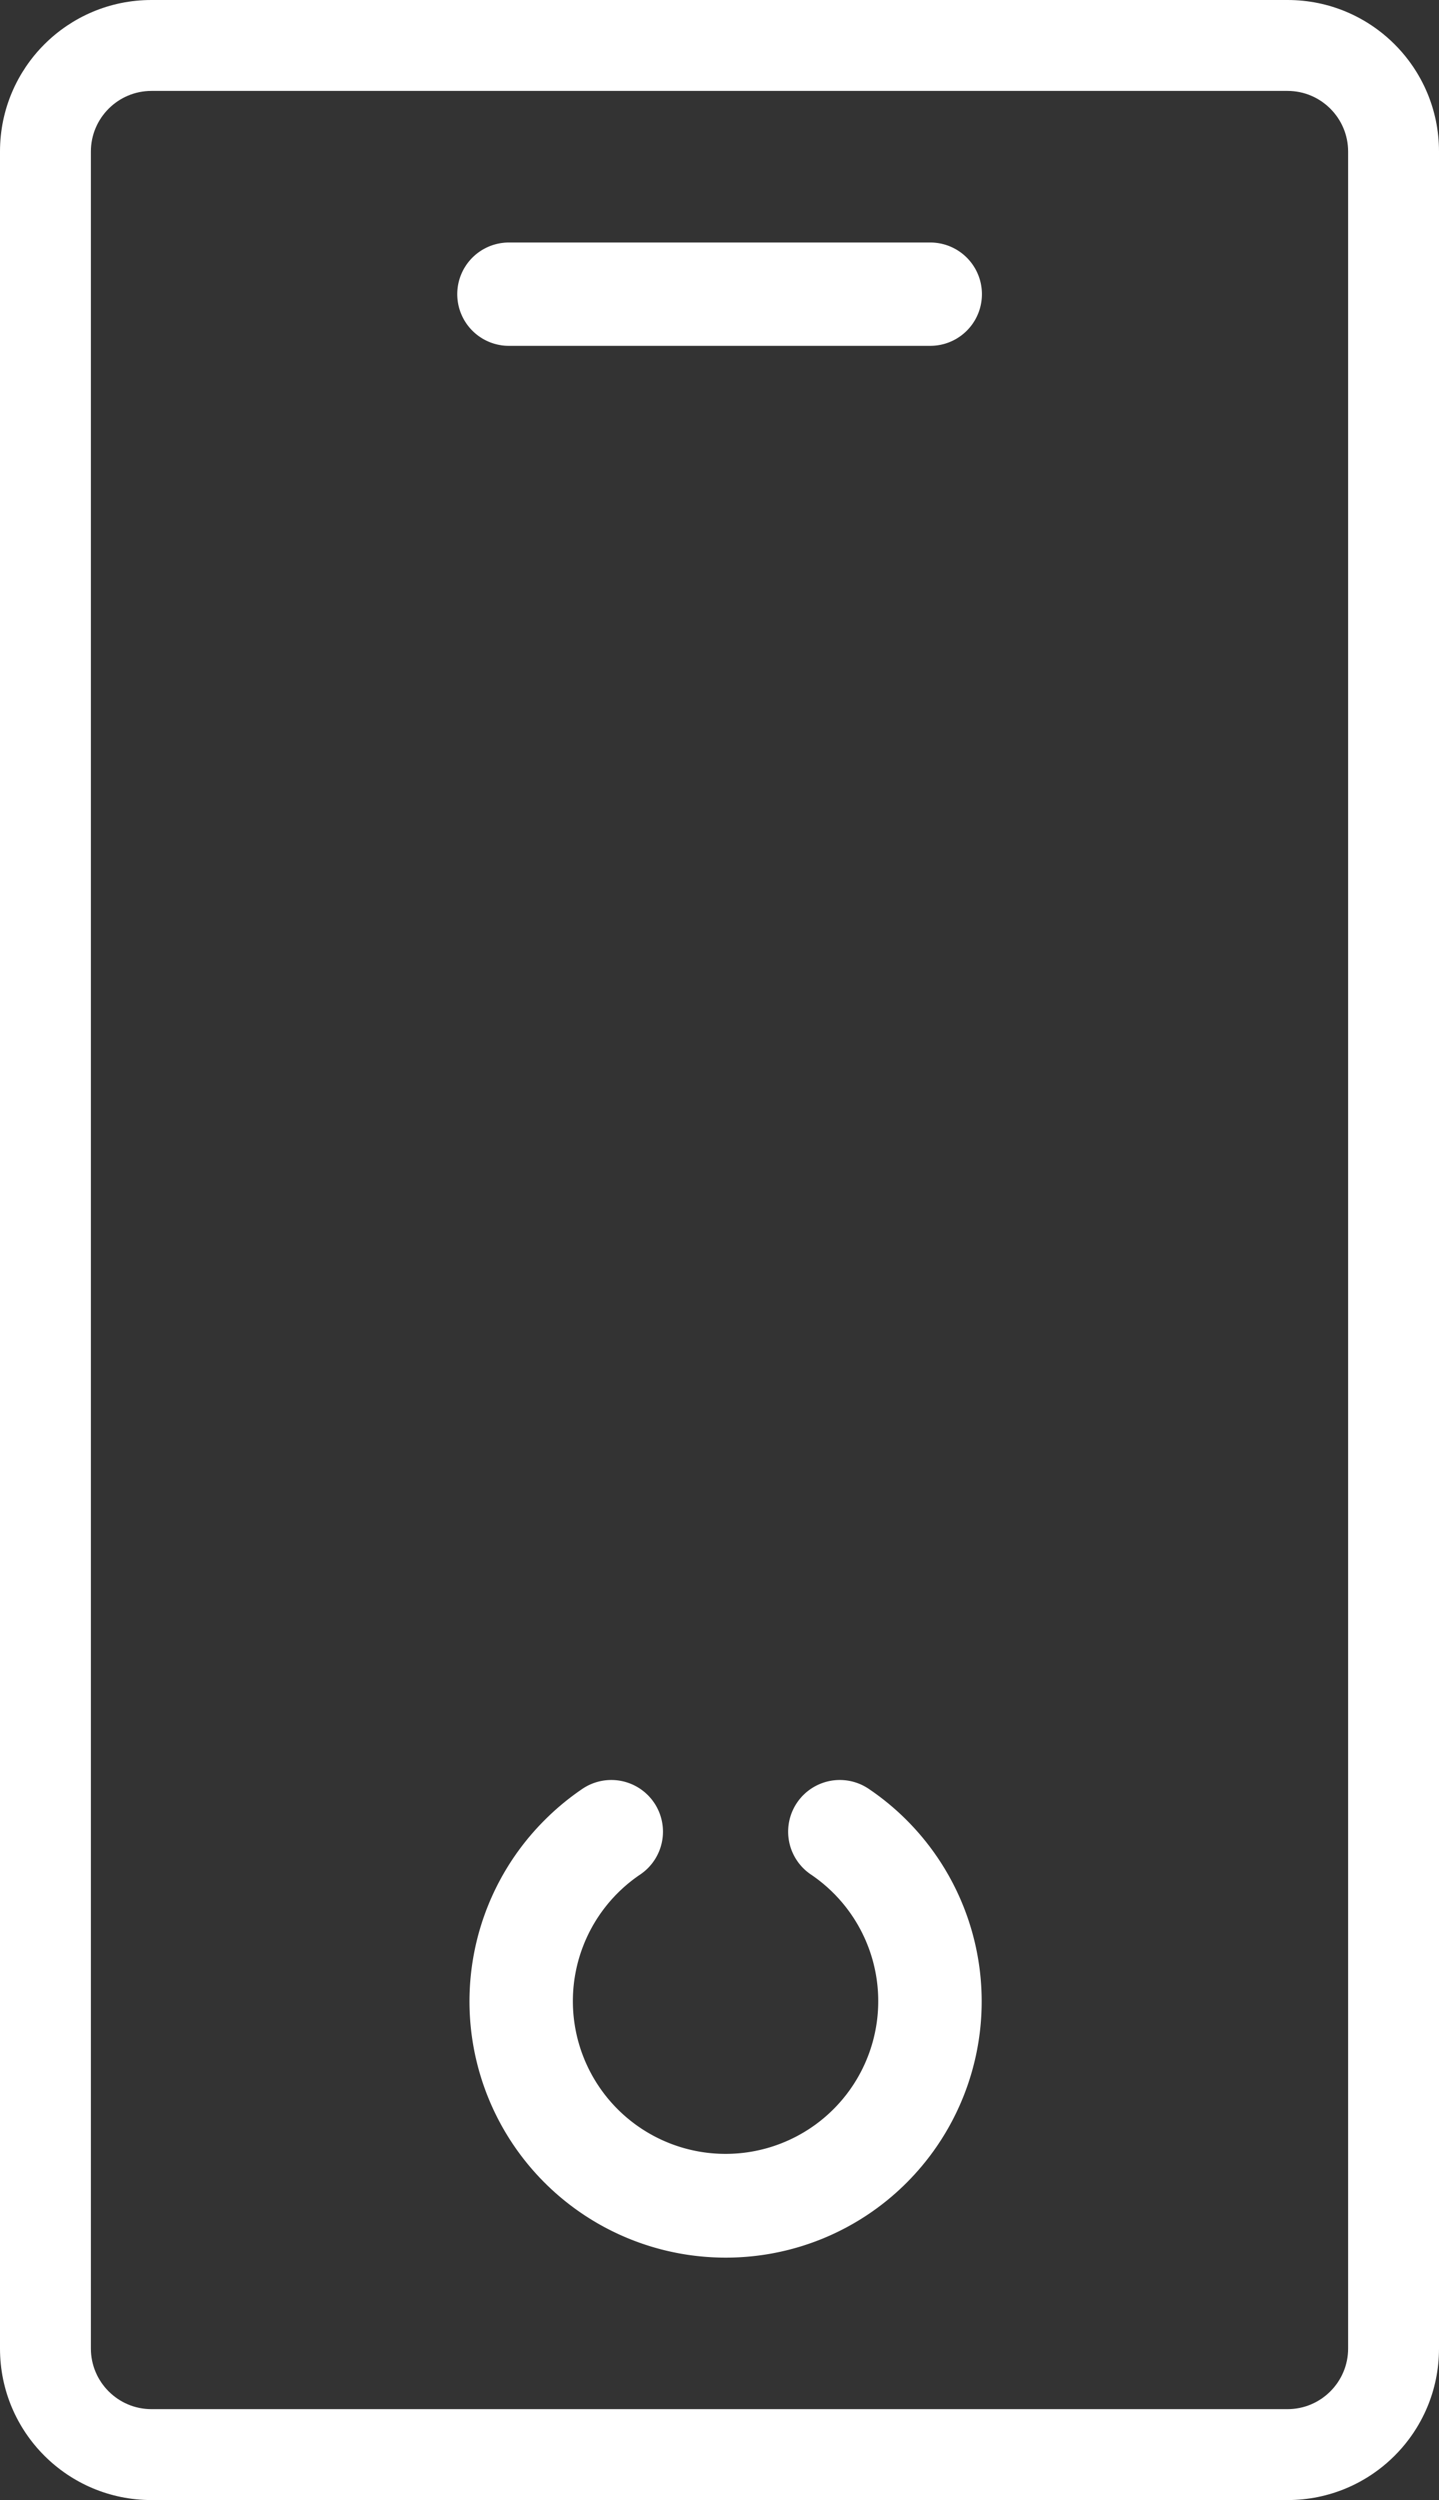 <svg xmlns="http://www.w3.org/2000/svg" width="19" height="33" viewBox="0 0 19 33">
  <rect x="0" y="0" width="19" height="33" fill="#333333" stroke="none"/>
  <g id="Group_12" data-name="Group 12" transform="translate(-1875 -593)">
    <g id="Component_5_1" data-name="Component 5 – 1" transform="translate(1875 593)">
      <g id="Path_67" data-name="Path 67" fill="none">
        <path d="M2,0H17a2,2,0,0,1,2,2V31a2,2,0,0,1-2,2H2a2,2,0,0,1-2-2V2A2,2,0,0,1,2,0Z" stroke="none"/>
        <path d="M 2 1.2 C 1.559 1.2 1.2 1.559 1.2 2 L 1.2 31 C 1.2 31.441 1.559 31.8 2 31.8 L 17 31.8 C 17.441 31.8 17.8 31.441 17.8 31 L 17.8 2 C 17.8 1.559 17.441 1.2 17 1.2 L 2 1.2 M 2 0 L 17 0 C 18.105 0 19 0.895 19 2 L 19 31 C 19 32.105 18.105 33 17 33 L 2 33 C 0.895 33 0 32.105 0 31 L 0 2 C 0 0.895 0.895 0 2 0 Z" stroke="none" fill="#fff"/>
      </g>
      <g id="Group_11" data-name="Group 11" transform="translate(-1880.918 -668.799)">
        <path id="Path_38" data-name="Path 38" d="M25.339,24.929a.682.682,0,0,1,.1-1.357H31a.682.682,0,0,1,0,1.364l-5.564,0a.7.7,0,0,1-.1-.007" transform="translate(1862.201 648.428)" fill="#fff"/>
        <path id="Path_39" data-name="Path 39" d="M3.382,0A3.382,3.382,0,0,1,5.774,5.774a3.409,3.409,0,0,1-.5.414.682.682,0,1,1-.763-1.131,2.016,2.016,0,1,0-2.254,0,.682.682,0,0,1-.763,1.131,3.385,3.385,0,0,1-.5-5.2A3.373,3.373,0,0,1,3.382,0" transform="translate(1893.882 698.599) rotate(180)" fill="#fff"/>
      </g>
    </g>
  </g>
</svg>
